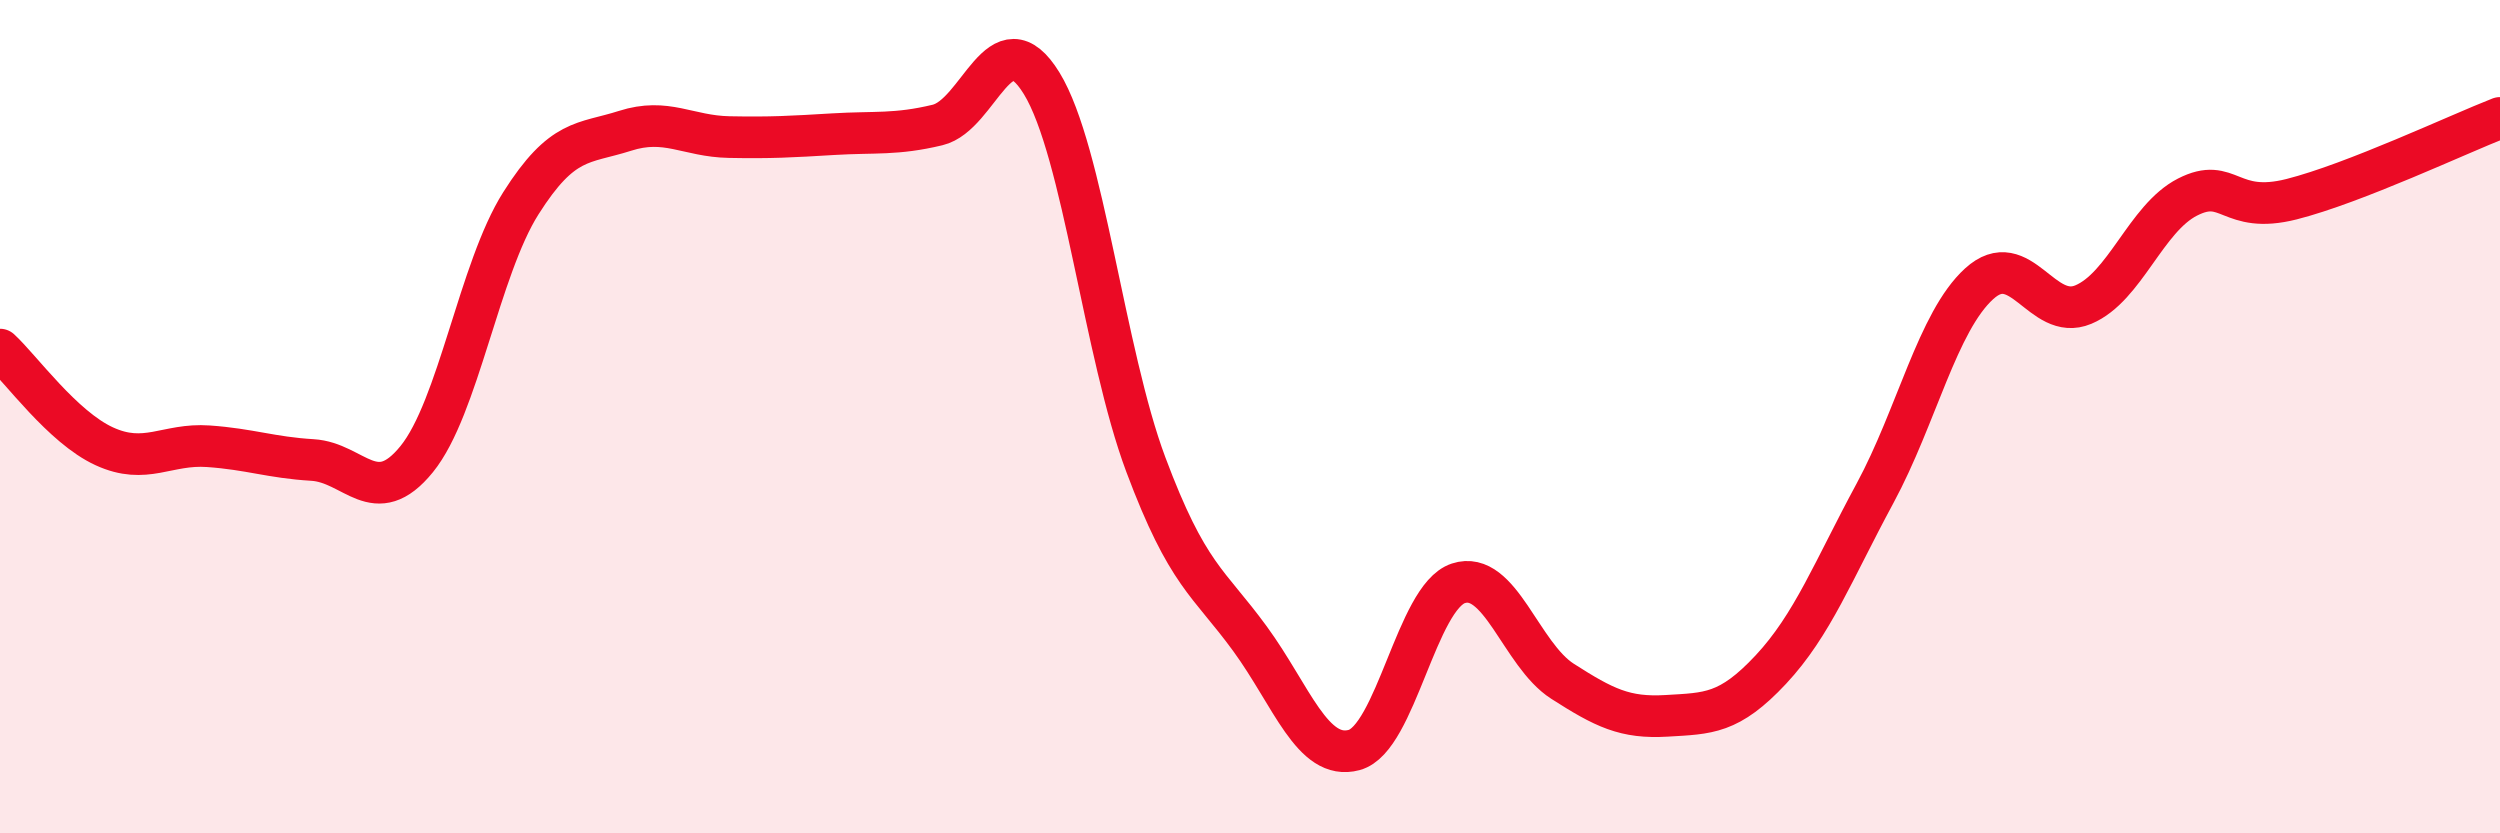 
    <svg width="60" height="20" viewBox="0 0 60 20" xmlns="http://www.w3.org/2000/svg">
      <path
        d="M 0,8.39 C 0.5,8.85 1.5,10.25 2.5,10.71 C 3.5,11.17 4,10.64 5,10.71 C 6,10.78 6.5,10.98 7.5,11.04 C 8.5,11.1 9,12.25 10,11.02 C 11,9.79 11.5,6.46 12.5,4.88 C 13.5,3.3 14,3.46 15,3.14 C 16,2.82 16.5,3.27 17.5,3.29 C 18.5,3.31 19,3.28 20,3.22 C 21,3.16 21.5,3.24 22.5,3 C 23.5,2.76 24,0.37 25,2 C 26,3.63 26.5,8.48 27.5,11.15 C 28.5,13.82 29,13.96 30,15.33 C 31,16.7 31.5,18.27 32.5,18 C 33.5,17.73 34,14.33 35,14 C 36,13.67 36.5,15.71 37.5,16.35 C 38.5,16.99 39,17.24 40,17.18 C 41,17.12 41.5,17.14 42.5,16.07 C 43.5,15 44,13.69 45,11.84 C 46,9.99 46.5,7.72 47.5,6.81 C 48.5,5.9 49,7.73 50,7.31 C 51,6.89 51.5,5.24 52.5,4.73 C 53.5,4.22 53.5,5.16 55,4.78 C 56.5,4.4 59,3.22 60,2.83L60 20L0 20Z"
        fill="#EB0A25"
        opacity="0.1"
        stroke-linecap="round"
        stroke-linejoin="round"
      />
      <path
        d="M 0,8.39 C 0.5,8.85 1.5,10.25 2.5,10.71 C 3.5,11.17 4,10.64 5,10.71 C 6,10.78 6.5,10.98 7.5,11.04 C 8.5,11.1 9,12.25 10,11.02 C 11,9.79 11.5,6.46 12.5,4.88 C 13.5,3.3 14,3.46 15,3.14 C 16,2.82 16.5,3.27 17.5,3.29 C 18.5,3.31 19,3.28 20,3.22 C 21,3.16 21.5,3.24 22.5,3 C 23.5,2.76 24,0.37 25,2 C 26,3.63 26.5,8.48 27.5,11.15 C 28.5,13.82 29,13.96 30,15.33 C 31,16.7 31.5,18.27 32.5,18 C 33.5,17.73 34,14.33 35,14 C 36,13.67 36.5,15.71 37.5,16.35 C 38.5,16.99 39,17.24 40,17.18 C 41,17.12 41.5,17.14 42.5,16.07 C 43.5,15 44,13.69 45,11.84 C 46,9.99 46.5,7.72 47.5,6.81 C 48.5,5.9 49,7.73 50,7.31 C 51,6.89 51.5,5.24 52.5,4.73 C 53.5,4.22 53.5,5.16 55,4.78 C 56.5,4.4 59,3.22 60,2.83"
        stroke="#EB0A25"
        stroke-width="1"
        fill="none"
        stroke-linecap="round"
        stroke-linejoin="round"
      />
    </svg>
  